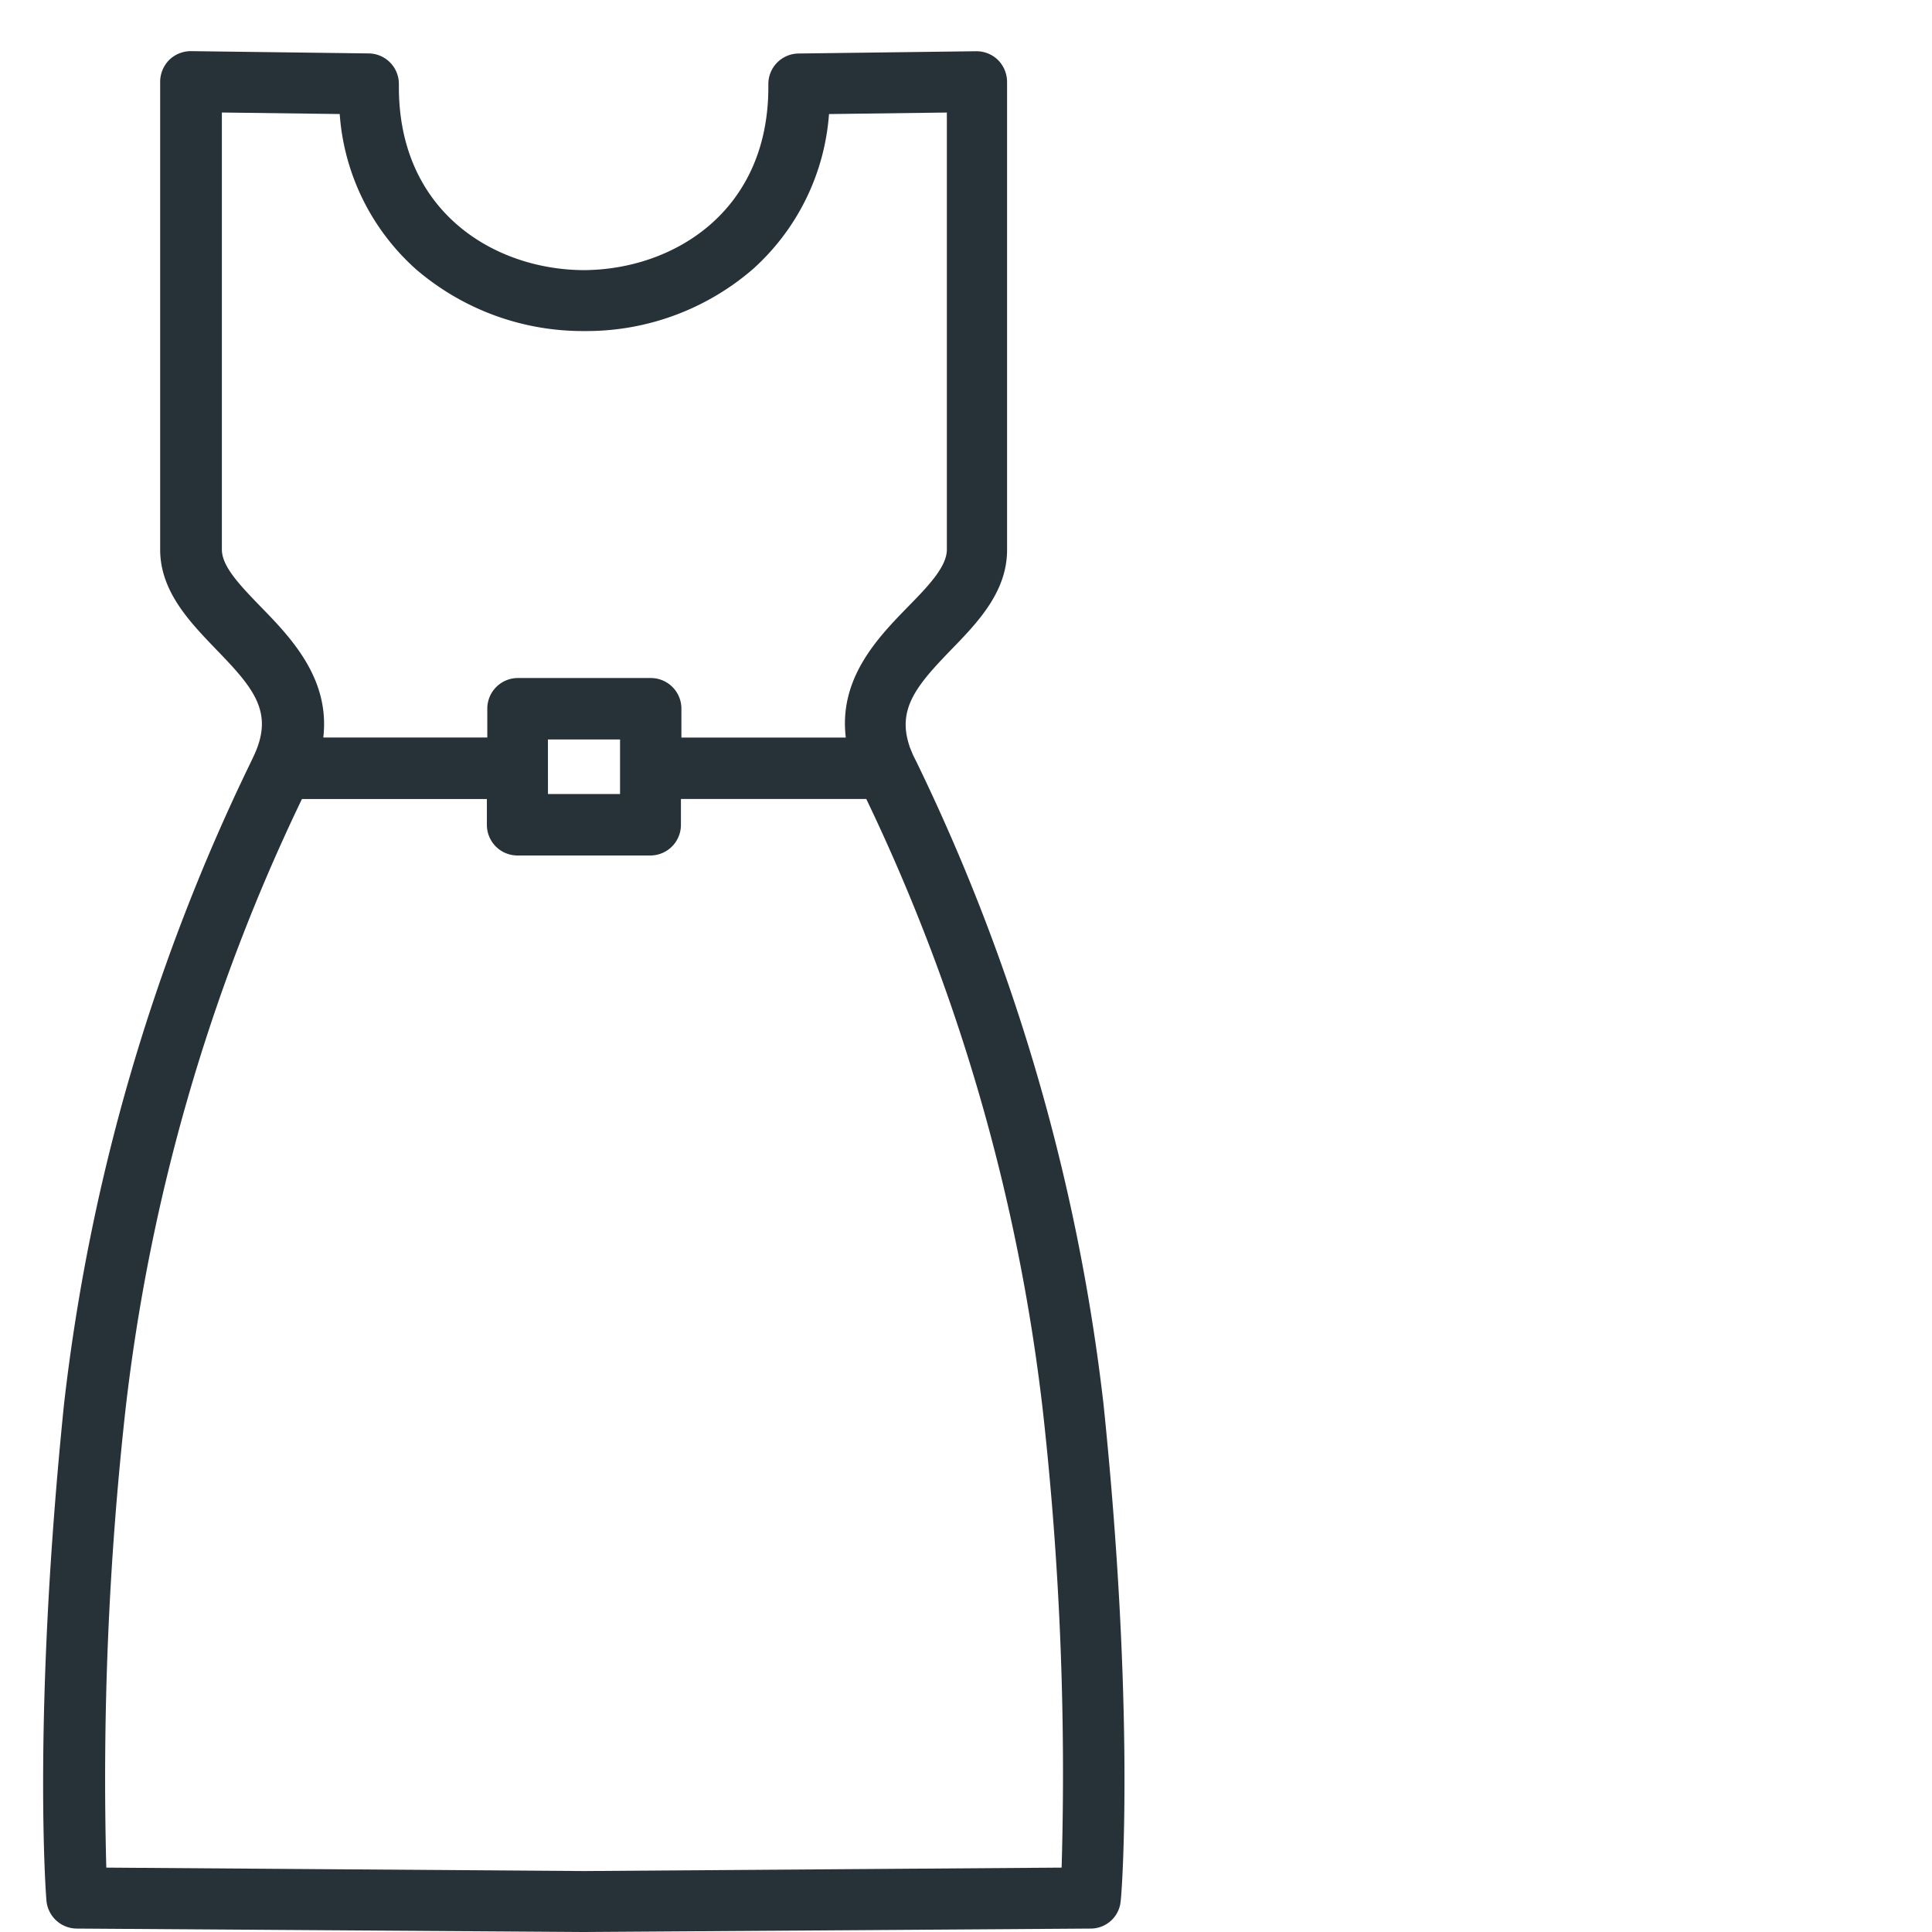 <svg height="89" viewBox="0 0 89 89" width="89" xmlns="http://www.w3.org/2000/svg" xmlns:xlink="http://www.w3.org/1999/xlink"><clipPath id="a"><rect height="89" rx="3" width="89" x="375" y="1113"/></clipPath><g clip-path="url(#a)" transform="translate(-375 -1113)"><path d="m72.174 64.27a91.671 91.671 0 0 0 -8.608-29.584l-.158-.316c-.07-.158-.123-.3-.176-.422v-.018c-.58-1.722.351-2.811 1.932-4.445 1.212-1.247 2.565-2.653 2.565-4.585v-21.574a1.44 1.44 0 0 0 -.422-1 1.423 1.423 0 0 0 -1-.4l-8.187.105a1.406 1.406 0 0 0 -1.388 1.405v.141c0 5.762-4.41 8.415-8.5 8.433-4.111-.018-8.52-2.67-8.52-8.433v-.145a1.406 1.406 0 0 0 -1.388-1.405l-8.187-.105a1.423 1.423 0 0 0 -1 .4 1.44 1.44 0 0 0 -.422 1v21.56c0 1.932 1.37 3.338 2.565 4.585 1.739 1.792 2.688 2.9 1.757 4.9l-.158.334a91.327 91.327 0 0 0 -8.595 29.569c-1.441 14.16-.843 22.487-.808 22.838a1.412 1.412 0 0 0 1.388 1.3l23.348.158h.035l23.33-.158a1.386 1.386 0 0 0 1.388-1.3c.053-.351.667-8.679-.791-22.838zm-38.842-36.77c-.914-.949-1.774-1.827-1.774-2.618v-20.133l5.428.07a10.592 10.592 0 0 0 3.514 7.151 11.787 11.787 0 0 0 7.765 2.846 11.718 11.718 0 0 0 7.747-2.846 10.629 10.629 0 0 0 3.514-7.15l5.429-.07v20.132c0 .791-.861 1.687-1.774 2.618-1.388 1.423-3.215 3.3-2.881 6.043h-7.573v-1.335a1.41 1.41 0 0 0 -1.406-1.408h-6.131a1.41 1.41 0 0 0 -1.405 1.405v1.335h-7.555c.316-2.72-1.493-4.6-2.898-6.04zm13.246 6.131h3.322v2.512h-3.32zm23.664 51.969-22 .158-22.008-.158a154.62 154.62 0 0 1 .878-21.046 87.856 87.856 0 0 1 8.134-28.179h8.52v1.195a1.41 1.41 0 0 0 1.405 1.405h6.129a1.41 1.41 0 0 0 1.405-1.405v-1.198h8.538a88.469 88.469 0 0 1 8.134 28.179 150.424 150.424 0 0 1 .865 21.049z" fill="#263238" transform="translate(353.663 1113.434)"/></g></svg>